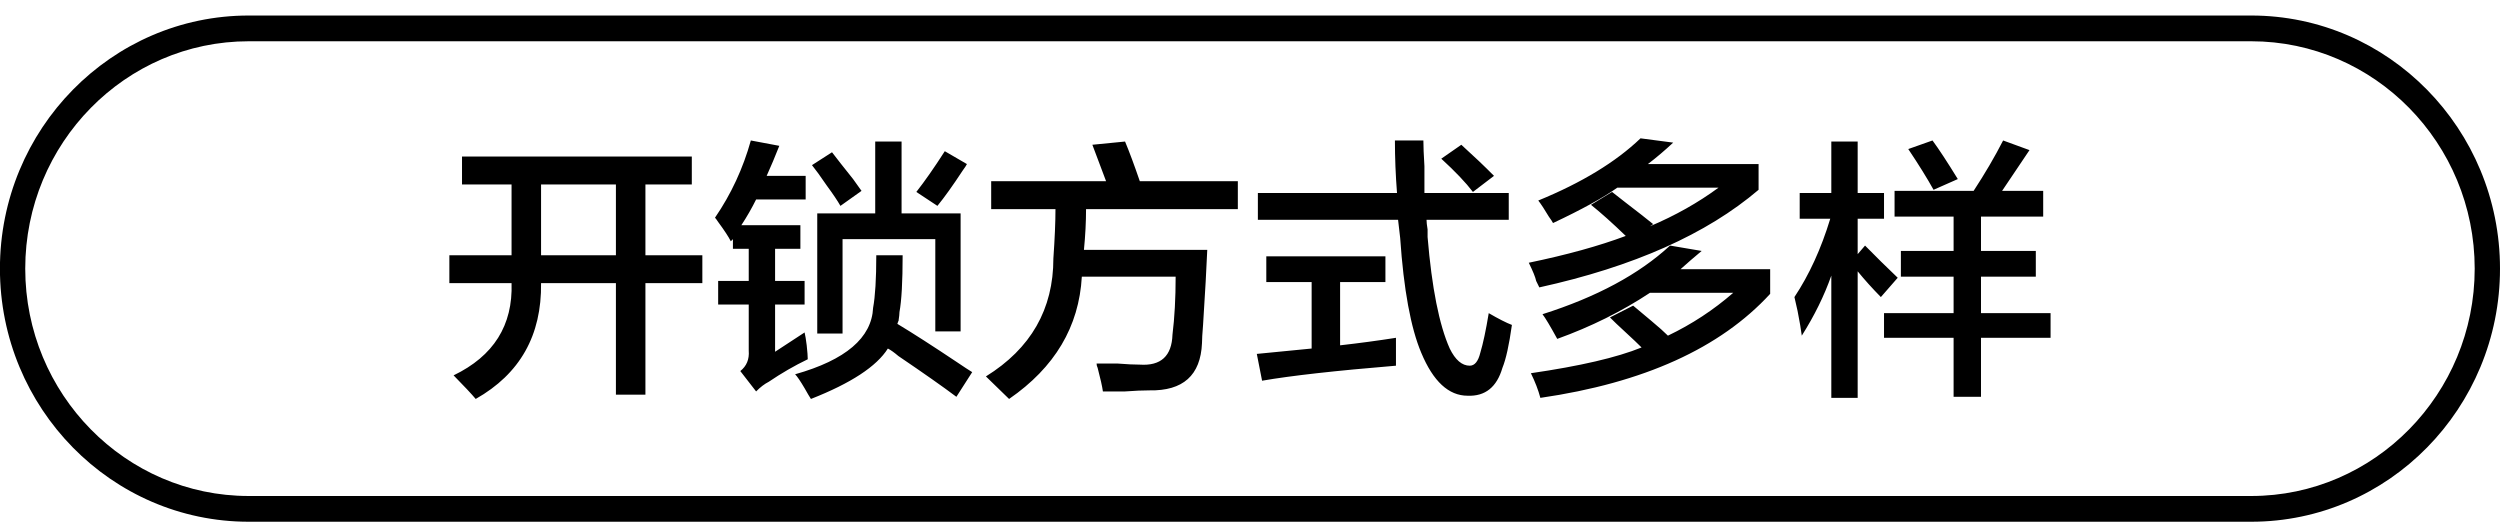 <svg 
 xmlns="http://www.w3.org/2000/svg"
 xmlns:xlink="http://www.w3.org/1999/xlink"
 width="148px" height="31px">
<path fill-rule="evenodd"  fill="rgb(0, 0, 0)"
 d="M133.272,30.887 L14.724,30.887 C6.603,30.887 -0.004,24.165 -0.004,15.903 C-0.004,7.641 6.603,0.919 14.724,0.919 L133.272,0.919 C141.393,0.919 148.000,7.641 148.000,15.903 C148.000,24.165 141.393,30.887 133.272,30.887 ZM133.272,2.443 L14.724,2.443 C7.429,2.443 1.494,8.482 1.494,15.903 C1.494,23.325 7.429,29.363 14.724,29.363 L133.272,29.363 C140.567,29.363 146.502,23.325 146.502,15.903 C146.502,8.482 140.567,2.443 133.272,2.443 ZM117.275,23.491 L115.653,23.491 L115.653,19.998 L111.534,19.998 L111.534,18.538 L115.653,18.538 L115.653,16.380 L112.532,16.380 L112.532,14.856 L115.653,14.856 L115.653,12.823 L112.158,12.823 L112.158,11.300 L116.838,11.300 C117.503,10.284 118.086,9.290 118.585,8.316 L120.146,8.887 C119.979,9.141 119.709,9.544 119.334,10.094 C118.960,10.644 118.689,11.046 118.523,11.300 L120.957,11.300 L120.957,12.823 L117.275,12.823 L117.275,14.856 L120.520,14.856 L120.520,16.380 L117.275,16.380 L117.275,18.538 L121.394,18.538 L121.394,19.998 L117.275,19.998 L117.275,23.491 ZM112.969,8.824 L114.404,8.316 C114.779,8.824 115.278,9.586 115.902,10.601 L114.467,11.236 C114.092,10.560 113.593,9.755 112.969,8.824 ZM109.974,15.046 L110.411,14.538 C111.035,15.173 111.679,15.808 112.345,16.443 L111.347,17.586 C110.847,17.078 110.389,16.570 109.974,16.062 L109.974,23.554 L108.414,23.554 L108.414,16.316 C107.997,17.501 107.415,18.687 106.666,19.871 C106.624,19.533 106.542,19.046 106.417,18.411 C106.333,18.030 106.271,17.755 106.230,17.586 C107.103,16.274 107.810,14.729 108.351,12.950 L106.542,12.950 L106.542,11.427 L108.414,11.427 L108.414,8.379 L109.974,8.379 L109.974,11.427 L111.534,11.427 L111.534,12.950 L109.974,12.950 L109.974,15.046 ZM91.190,23.554 C91.066,23.088 90.878,22.602 90.629,22.094 C93.540,21.671 95.724,21.163 97.181,20.570 C96.972,20.358 96.660,20.062 96.245,19.681 C95.829,19.300 95.517,19.004 95.309,18.792 L96.682,18.094 C96.932,18.306 97.284,18.601 97.743,18.982 C98.200,19.363 98.533,19.660 98.741,19.871 C100.155,19.195 101.445,18.347 102.610,17.332 L97.680,17.332 C96.016,18.433 94.186,19.342 92.189,20.062 C91.772,19.300 91.481,18.814 91.315,18.601 C94.518,17.586 97.035,16.232 98.866,14.538 L100.738,14.856 C100.280,15.237 99.864,15.597 99.490,15.935 L104.794,15.935 L104.794,17.395 C101.840,20.612 97.306,22.665 91.190,23.554 ZM90.941,16.633 C90.899,16.422 90.754,16.062 90.504,15.554 C92.750,15.089 94.664,14.560 96.245,13.967 C95.454,13.204 94.768,12.591 94.186,12.125 L95.434,11.363 C95.600,11.490 95.871,11.703 96.245,11.998 C96.910,12.506 97.451,12.930 97.868,13.268 L97.680,13.395 C99.178,12.760 100.529,11.998 101.737,11.109 L95.746,11.109 C94.913,11.703 93.645,12.401 91.939,13.204 C91.897,13.120 91.814,12.993 91.690,12.823 C91.440,12.401 91.231,12.084 91.066,11.871 C93.645,10.814 95.662,9.586 97.119,8.189 L99.053,8.443 C98.554,8.909 98.055,9.332 97.555,9.713 L104.108,9.713 L104.108,11.236 C101.029,13.861 96.702,15.787 91.128,17.014 C91.086,16.930 91.024,16.803 90.941,16.633 ZM84.513,14.030 C84.763,17.036 85.200,19.236 85.824,20.633 C86.156,21.311 86.551,21.649 87.009,21.649 C87.300,21.649 87.509,21.395 87.633,20.887 C87.799,20.337 87.966,19.554 88.133,18.538 C88.715,18.877 89.172,19.109 89.505,19.236 C89.339,20.422 89.152,21.268 88.944,21.776 C88.610,22.919 87.924,23.469 86.885,23.427 C85.761,23.427 84.846,22.580 84.139,20.887 C83.515,19.406 83.098,17.141 82.891,14.094 L82.766,13.014 L74.466,13.014 L74.466,11.427 L82.703,11.427 C82.620,10.370 82.579,9.332 82.579,8.316 L84.264,8.316 C84.264,8.655 84.284,9.163 84.326,9.840 C84.326,10.560 84.326,11.089 84.326,11.427 L89.318,11.427 L89.318,13.014 L84.451,13.014 C84.451,13.141 84.471,13.331 84.513,13.586 C84.513,13.798 84.513,13.946 84.513,14.030 ZM85.324,9.395 L86.510,8.570 C87.259,9.248 87.903,9.862 88.445,10.411 L87.197,11.363 C86.780,10.814 86.156,10.157 85.324,9.395 ZM77.649,16.697 L74.965,16.697 L74.965,15.173 L82.017,15.173 L82.017,16.697 L79.334,16.697 L79.334,20.443 C80.457,20.316 81.559,20.168 82.641,19.998 C82.641,20.506 82.641,21.057 82.641,21.649 C79.063,21.945 76.421,22.241 74.715,22.538 L74.403,20.951 L77.649,20.633 L77.649,16.697 ZM64.169,14.792 L71.470,14.792 C71.428,15.808 71.346,17.290 71.221,19.236 C71.179,19.744 71.158,20.104 71.158,20.316 C71.075,22.221 70.035,23.151 68.038,23.110 C67.664,23.110 67.185,23.130 66.603,23.173 C66.062,23.173 65.625,23.173 65.292,23.173 C65.251,22.876 65.146,22.411 64.980,21.776 C64.938,21.692 64.918,21.607 64.918,21.522 C65.209,21.522 65.625,21.522 66.166,21.522 C66.706,21.565 67.143,21.586 67.477,21.586 C68.725,21.671 69.369,21.078 69.411,19.808 C69.536,18.792 69.598,17.649 69.598,16.380 L64.044,16.380 C63.878,19.342 62.442,21.754 59.738,23.618 L58.366,22.284 C61.028,20.633 62.360,18.306 62.360,15.300 C62.442,14.115 62.484,13.141 62.484,12.379 L58.678,12.379 L58.678,10.728 L65.480,10.728 C65.230,10.052 64.959,9.332 64.668,8.570 L66.603,8.379 C66.852,8.973 67.143,9.755 67.477,10.728 L73.280,10.728 L73.280,12.379 L64.294,12.379 C64.294,13.141 64.252,13.946 64.169,14.792 ZM53.186,21.078 C52.937,20.866 52.728,20.718 52.562,20.633 C51.896,21.692 50.378,22.686 48.007,23.618 C47.923,23.491 47.798,23.278 47.632,22.983 C47.383,22.559 47.195,22.284 47.071,22.157 C50.066,21.311 51.605,19.998 51.688,18.220 C51.813,17.544 51.876,16.507 51.876,15.110 L53.436,15.110 C53.436,16.676 53.373,17.798 53.249,18.474 C53.249,18.585 53.229,18.753 53.198,18.959 C53.187,18.985 53.163,19.054 53.124,19.173 C54.038,19.723 55.224,20.485 56.681,21.459 C57.055,21.713 57.346,21.903 57.554,22.030 L56.618,23.491 C55.828,22.897 54.684,22.094 53.186,21.078 ZM53.186,19.046 C53.191,19.013 53.194,18.990 53.198,18.959 C53.211,18.931 53.208,18.957 53.186,19.046 ZM55.495,12.188 L54.247,11.363 C54.746,10.728 55.308,9.925 55.932,8.951 L57.242,9.713 C57.200,9.798 57.118,9.925 56.993,10.094 C56.410,10.982 55.910,11.681 55.495,12.188 ZM56.868,19.617 L55.370,19.617 L55.370,14.157 L49.879,14.157 L49.879,19.744 L48.381,19.744 L48.381,12.633 L51.813,12.633 L51.813,8.379 L53.373,8.379 L53.373,12.633 L56.868,12.633 L56.868,19.617 ZM48.943,10.982 C48.568,10.433 48.277,10.030 48.069,9.776 L49.255,9.014 C49.545,9.395 49.962,9.925 50.503,10.601 C50.710,10.898 50.877,11.131 51.002,11.300 L49.754,12.188 C49.587,11.893 49.317,11.490 48.943,10.982 ZM44.762,23.173 L43.826,21.967 C44.200,21.671 44.366,21.268 44.325,20.760 L44.325,18.030 L42.515,18.030 L42.515,16.633 L44.325,16.633 L44.325,14.729 L43.389,14.729 L43.389,14.157 L43.264,14.284 C43.139,14.030 42.890,13.649 42.515,13.141 C42.431,13.014 42.369,12.930 42.328,12.887 C43.285,11.490 43.991,9.967 44.450,8.316 L46.135,8.633 C45.885,9.268 45.635,9.862 45.386,10.411 L47.695,10.411 L47.695,11.808 L44.762,11.808 C44.512,12.315 44.221,12.823 43.888,13.331 L47.383,13.331 L47.383,14.729 L45.885,14.729 L45.885,16.633 L47.632,16.633 L47.632,18.030 L45.885,18.030 L45.885,20.824 L47.632,19.681 C47.673,19.850 47.715,20.104 47.757,20.443 C47.798,20.824 47.819,21.099 47.819,21.268 C47.029,21.649 46.259,22.094 45.510,22.602 C45.261,22.729 45.011,22.919 44.762,23.173 ZM38.209,23.364 L36.462,23.364 L36.462,16.760 L32.031,16.760 C32.072,19.850 30.783,22.135 28.162,23.618 C27.913,23.321 27.476,22.856 26.852,22.221 C29.223,21.078 30.367,19.258 30.284,16.760 L26.602,16.760 L26.602,15.110 L30.284,15.110 L30.284,10.919 L27.351,10.919 L27.351,9.268 L40.955,9.268 L40.955,10.919 L38.209,10.919 L38.209,15.110 L41.579,15.110 L41.579,16.760 L38.209,16.760 L38.209,23.364 ZM36.462,10.919 L32.031,10.919 L32.031,15.110 L36.462,15.110 L36.462,10.919 Z"/>
</svg>
